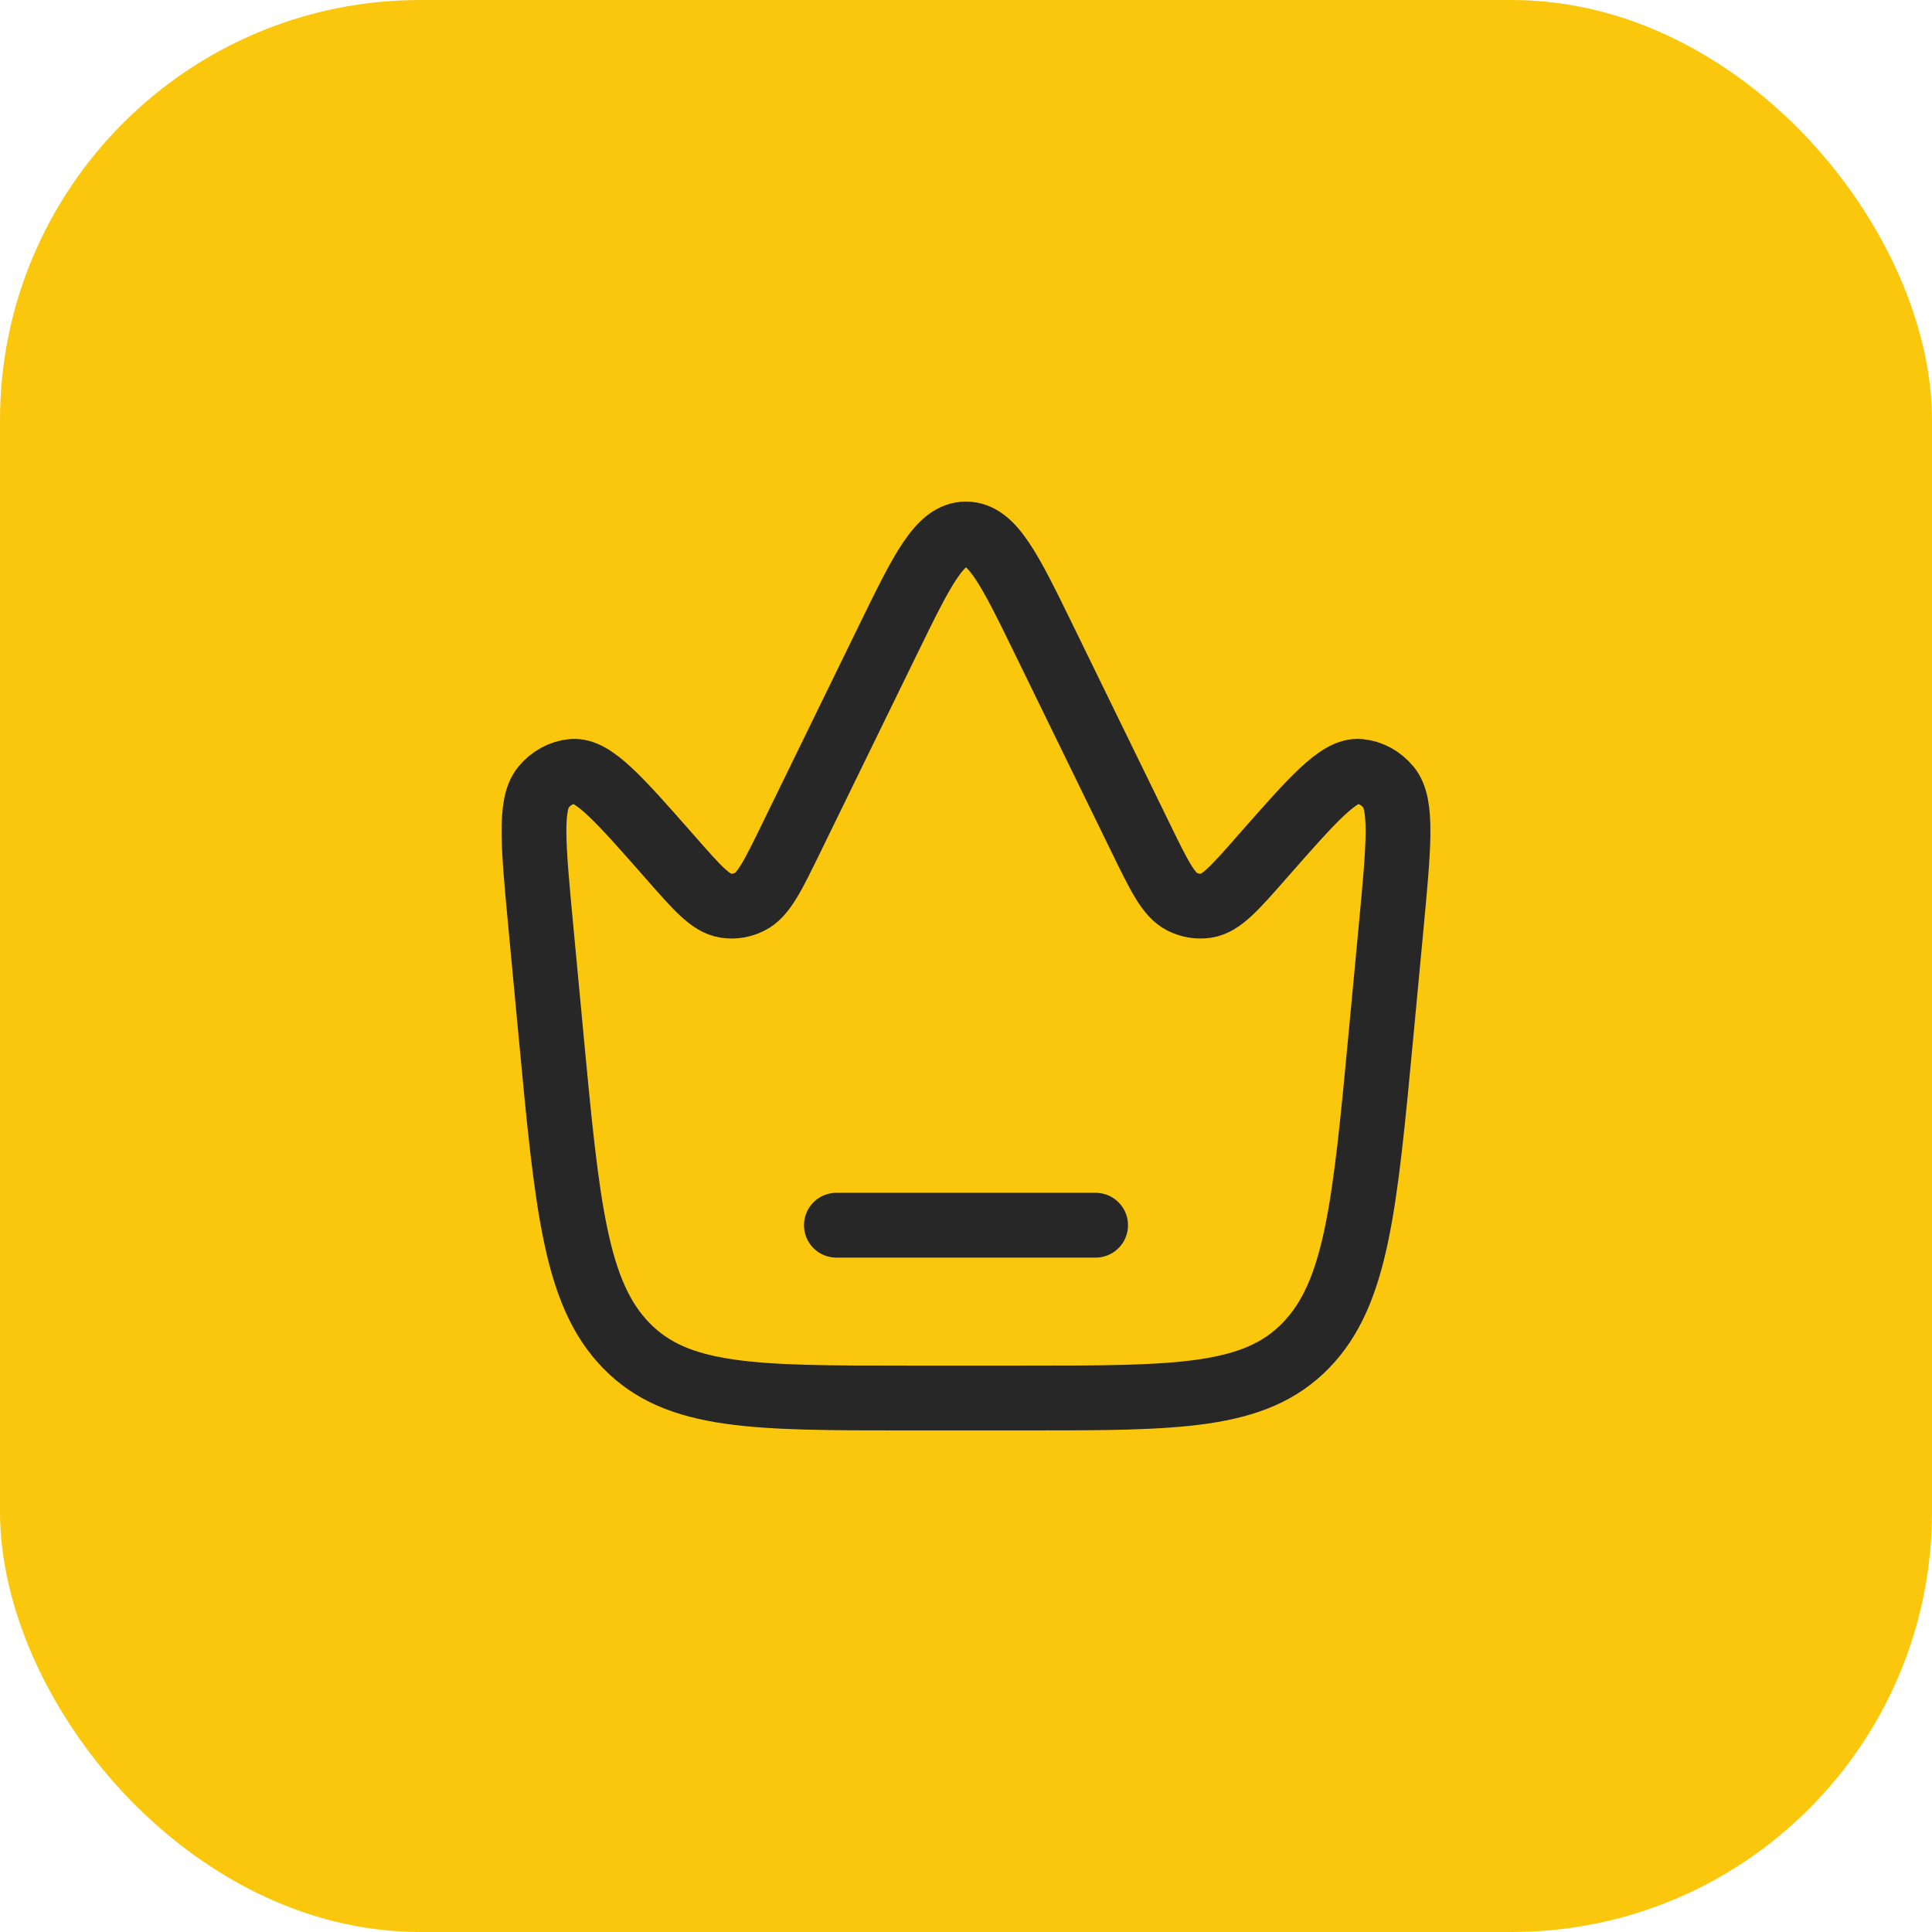 <svg width="1200" height="1200" viewBox="0 0 1200 1200" fill="none" xmlns="http://www.w3.org/2000/svg">
<g clip-path="url(#clip0_1544_15)">
<rect width="1200" height="1200" rx="261" fill="#FBC70D"/>
<path d="M857.843 641.903L863.993 576.556C868.823 525.235 871.238 499.574 862.458 488.966C857.709 483.228 851.25 479.712 844.346 479.105C831.581 477.984 815.551 496.233 783.49 532.731C766.91 551.606 758.621 561.044 749.372 562.506C744.249 563.314 739.027 562.482 734.294 560.102C725.756 555.803 720.062 544.137 708.674 520.802L648.653 397.807C627.135 353.714 616.375 331.667 600.001 331.667C583.628 331.667 572.867 353.714 551.35 397.807L491.328 520.802C479.941 544.137 474.247 555.803 465.707 560.102C460.976 562.482 455.754 563.314 450.63 562.506C441.382 561.044 433.092 551.606 416.511 532.731C384.451 496.233 368.421 477.984 355.657 479.105C348.752 479.712 342.293 483.228 337.544 488.966C328.765 499.574 331.18 525.235 336.01 576.556L342.16 641.903C352.293 749.575 357.36 803.41 389.094 835.871C420.827 868.334 468.388 868.334 563.511 868.334H636.492C731.613 868.334 779.175 868.334 810.909 835.871C842.642 803.41 847.708 749.575 857.843 641.903Z" stroke="#272727" stroke-width="40.25"/>
<path d="M519.5 761H680.5" stroke="#272727" stroke-width="40.25" stroke-linecap="round"/>
</g>
<defs>
<clipPath id="clip0_1544_15">
<rect width="1200" height="1200" fill="white"/>
</clipPath>
</defs>
</svg>
